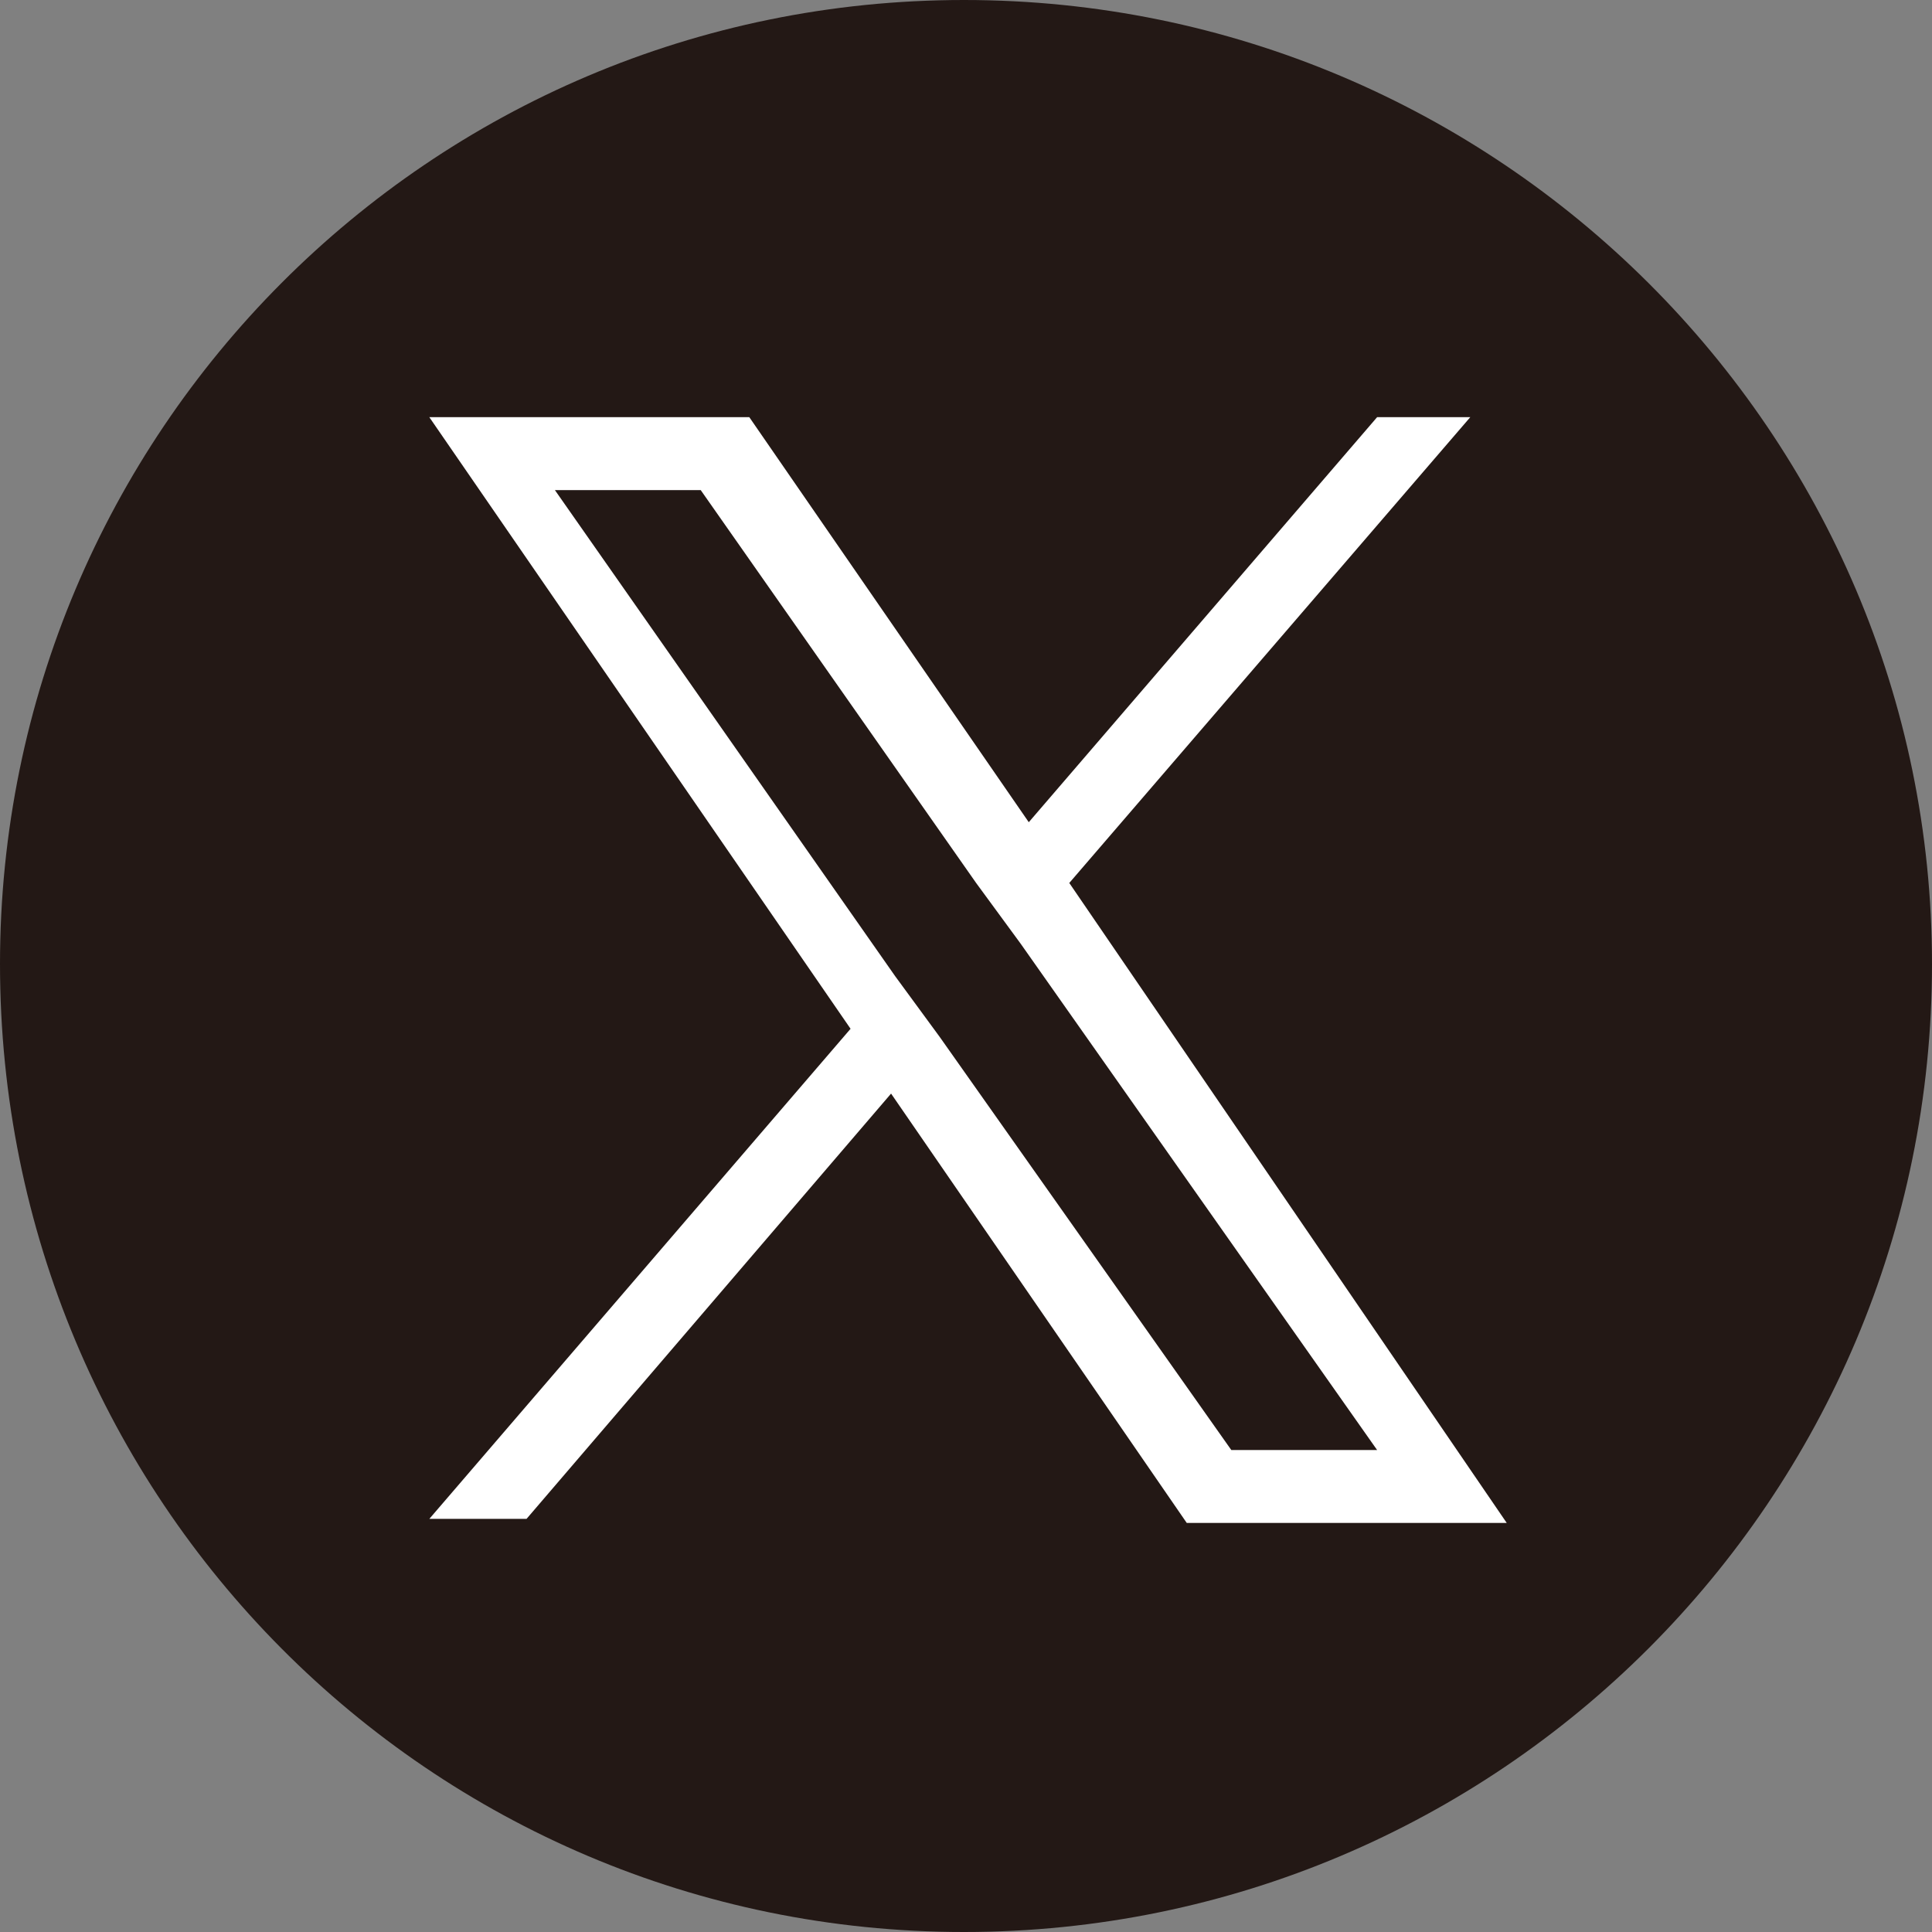 <?xml version="1.0" encoding="utf-8"?>
<!-- Generator: Adobe Illustrator 28.3.0, SVG Export Plug-In . SVG Version: 6.00 Build 0)  -->
<svg version="1.1" id="レイヤー_1" xmlns="http://www.w3.org/2000/svg" xmlns:xlink="http://www.w3.org/1999/xlink" x="0px"
	 y="0px" viewBox="0 0 47.7 47.7" style="enable-background:new 0 0 47.7 47.7;" xml:space="preserve">
<rect x="0" y="0" width="47.7" height="47.7" fill="#808080" stroke="none"/>
<style type="text/css">
	.st0{fill:#231815;}
	.st1{fill:#FFFFFF;}
</style>
<path class="st0" d="M47.7,23.8C47.7,37,37,47.7,23.8,47.7C10.6,47.7,0,37,0,23.8C0,10.7,10.6,0,23.8,0c0,0,0,0,0,0
	C37,0,47.7,10.7,47.7,23.8z"/>
<path class="st1" d="M26.4,21.8l9.9-11.5H34l-8.6,10l-6.9-10h-7.9L21,25.4L10.6,37.5h2.4L22,27l7.3,10.6h7.9L26.4,21.8L26.4,21.8z
	 M23.2,25.6l-1.1-1.5l-8.4-12h3.6l6.8,9.7l1.1,1.5L34,35.8h-3.6L23.2,25.6L23.2,25.6z"/>
</svg>

